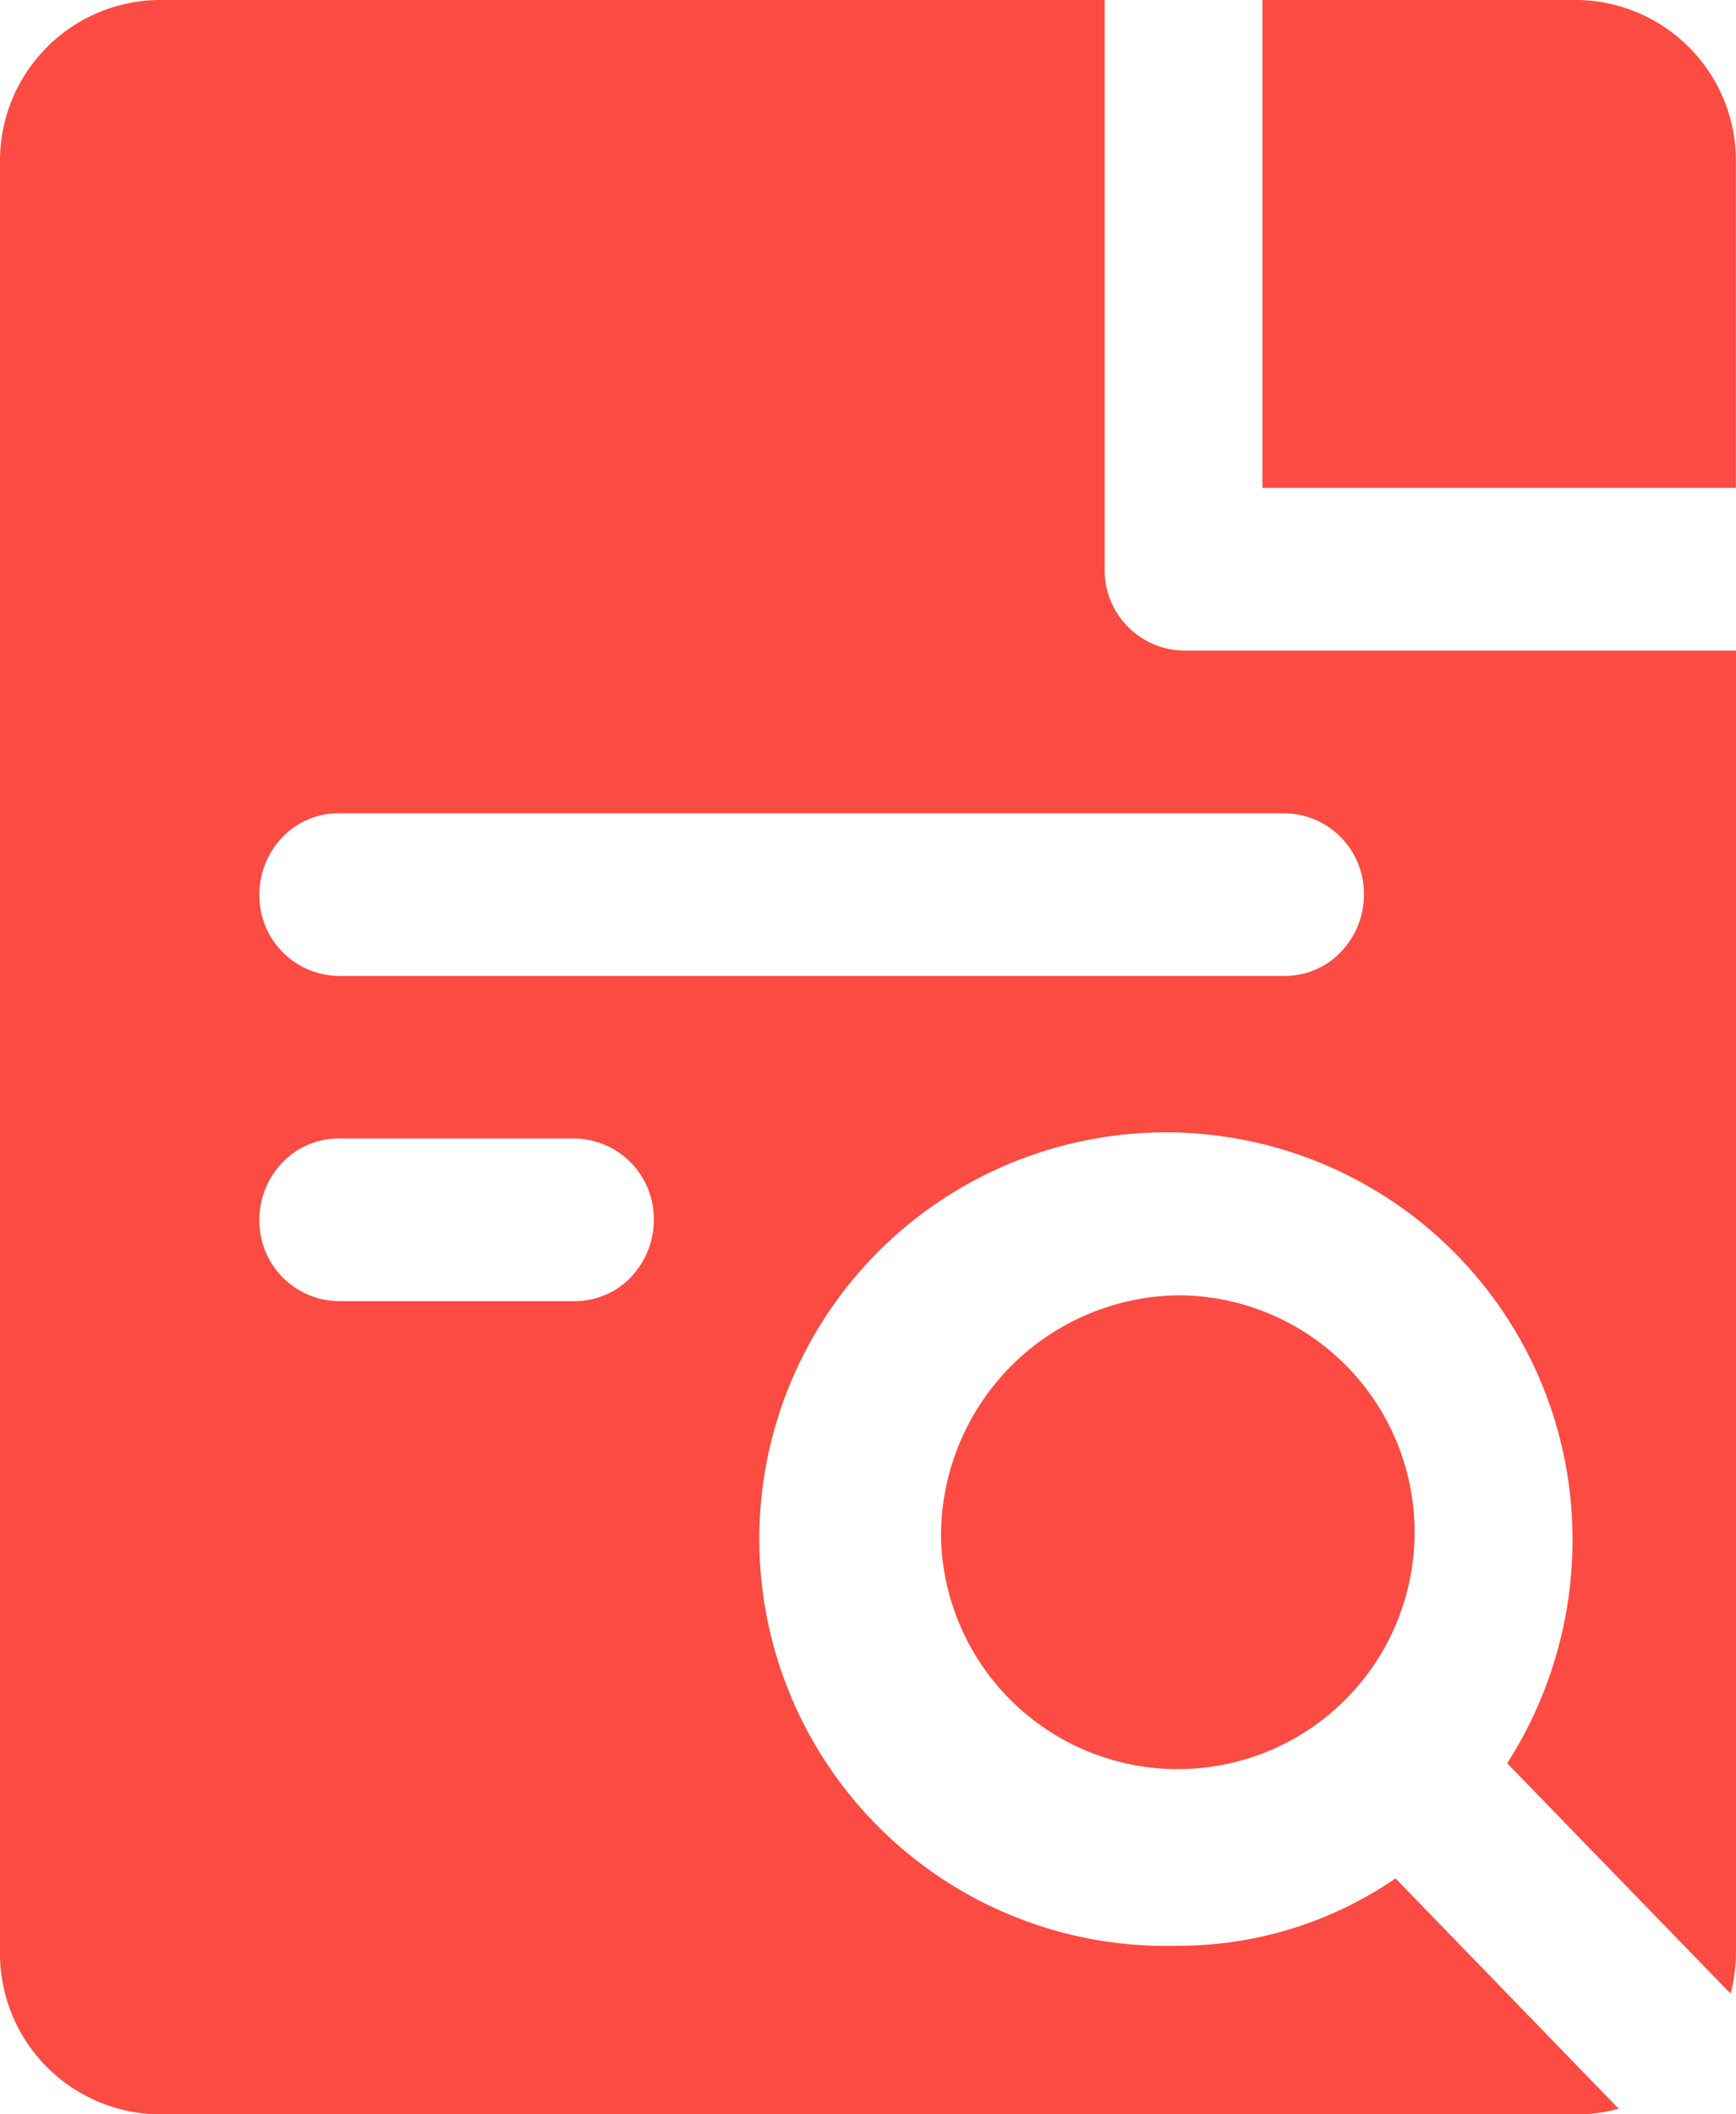 <svg xmlns="http://www.w3.org/2000/svg" width="46" height="56" viewBox="0 0 46 56">
  <defs>
    <style>
      .cls-1 {
        fill: #fc4b42;
      }
    </style>
  </defs>
  <path id="路径_1195" data-name="路径 1195" class="cls-1" d="M113.212,40.768a6.275,6.275,0,1,0,6.273-6.461,6.37,6.37,0,0,0-6.273,6.461ZM130.09,0h-8.362V12.922h12.545V4.308A4.259,4.259,0,0,0,130.09,0ZM119.636,17.231a2.128,2.128,0,0,1-2.089-2.153V0H92.454a4.258,4.258,0,0,0-4.178,4.306V51.694A4.26,4.26,0,0,0,92.458,56h37.63a4.057,4.057,0,0,0,1.079-.149l-5.913-6.1a10.159,10.159,0,0,1-5.763,1.784,10.774,10.774,0,1,1,10.453-10.769,10.976,10.976,0,0,1-1.731,5.936l5.919,6.1a4.419,4.419,0,0,0,.144-1.11V17.231H119.634Zm-14.647,16.6a2.05,2.05,0,0,1-1.476.631H97.24a2.129,2.129,0,0,1-2.091-2.153,2.185,2.185,0,0,1,.613-1.522,2.055,2.055,0,0,1,1.476-.633h6.275A2.128,2.128,0,0,1,105.6,32.31a2.184,2.184,0,0,1-.613,1.522Zm18.816-8.616a2.055,2.055,0,0,1-1.476.633H97.238a2.128,2.128,0,0,1-2.089-2.155,2.192,2.192,0,0,1,.613-1.522,2.054,2.054,0,0,1,1.476-.631h25.089a2.128,2.128,0,0,1,2.089,2.153,2.177,2.177,0,0,1-.613,1.522Z" transform="translate(-88.276)"/>
</svg>
